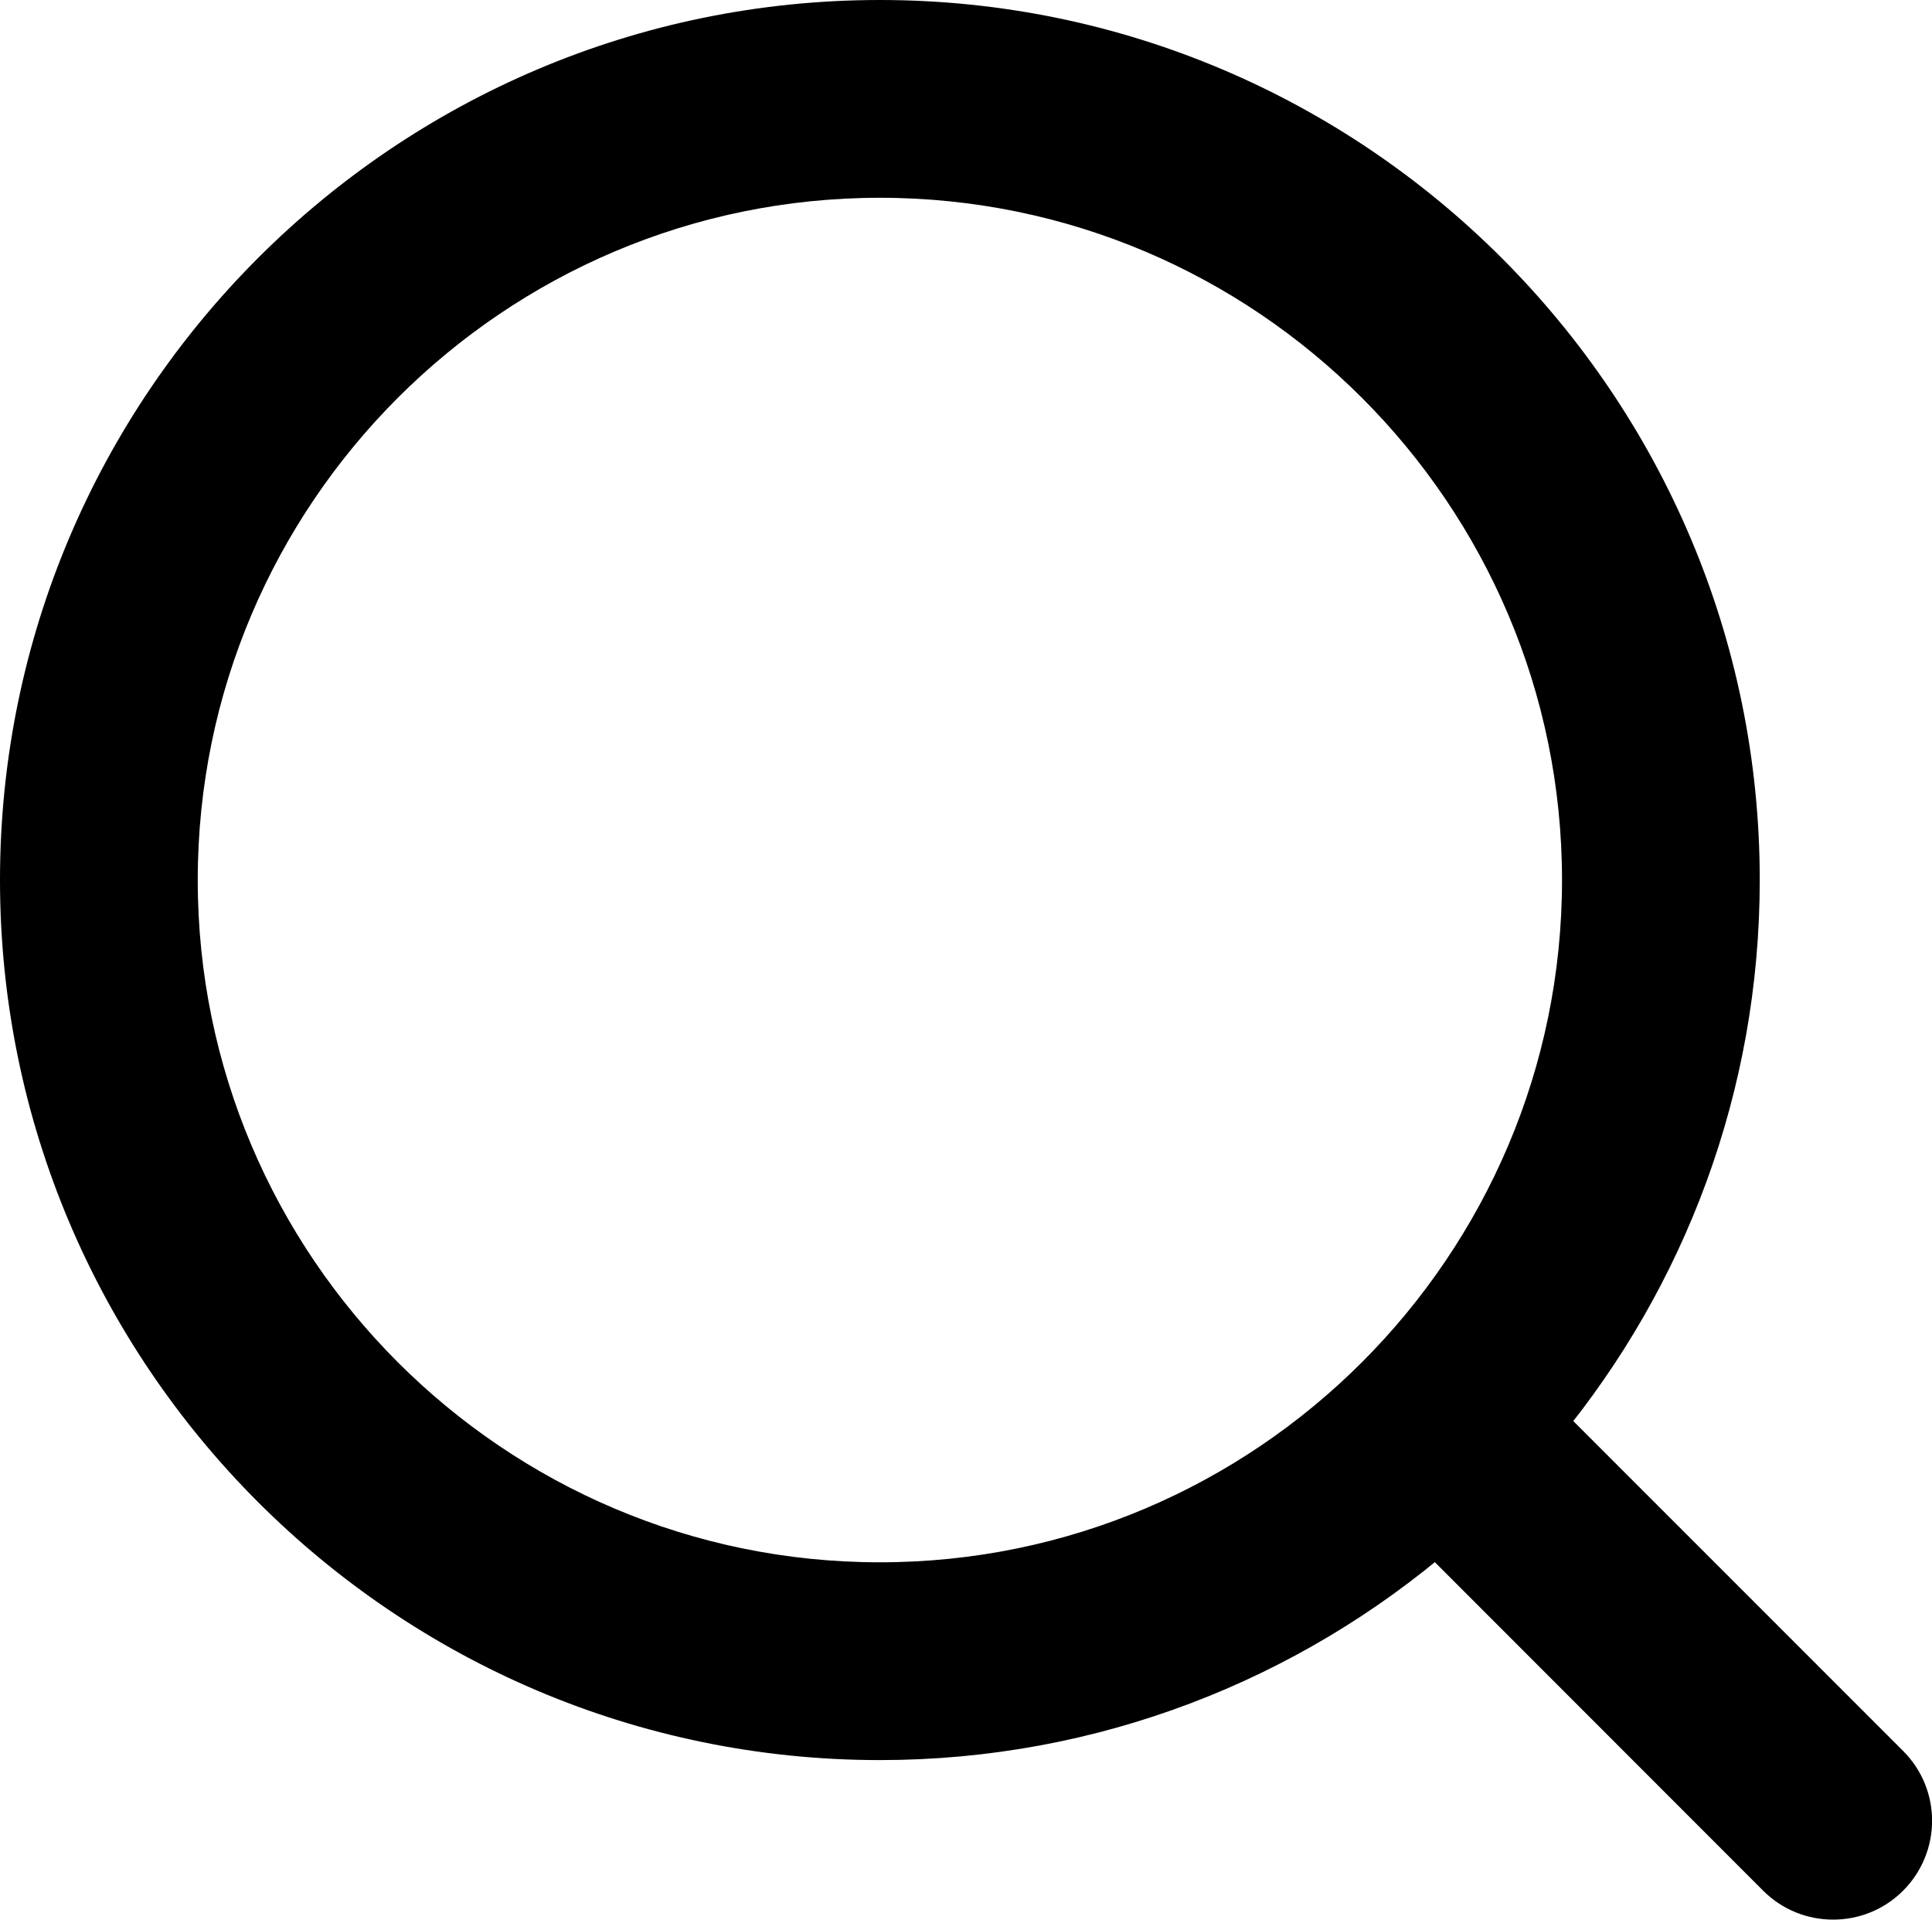 <?xml version="1.0" encoding="UTF-8"?><svg id="Warstwa_2" xmlns="http://www.w3.org/2000/svg" viewBox="0 0 118.22 117.44"><defs><style>.cls-1{stroke:#000;stroke-miterlimit:10;stroke-width:3px;}</style></defs><g id="Layer_1"><path class="cls-1" d="m94.26,87.05c7.44-9.04,11.92-20.61,11.92-33.21C106.18,24.98,82.7,1.5,53.84,1.5S1.5,24.98,1.5,53.84s23.48,52.34,52.34,52.34c12.99,0,24.89-4.77,34.05-12.64l21.06,21.07c.89.89,2.05,1.33,3.22,1.33s2.33-.44,3.22-1.33c1.78-1.78,1.78-4.66,0-6.43l-21.12-21.12ZM10.6,53.84c0-23.84,19.4-43.24,43.24-43.24s43.24,19.4,43.24,43.24-19.4,43.24-43.24,43.24S10.6,77.68,10.6,53.84Z"/></g></svg>
